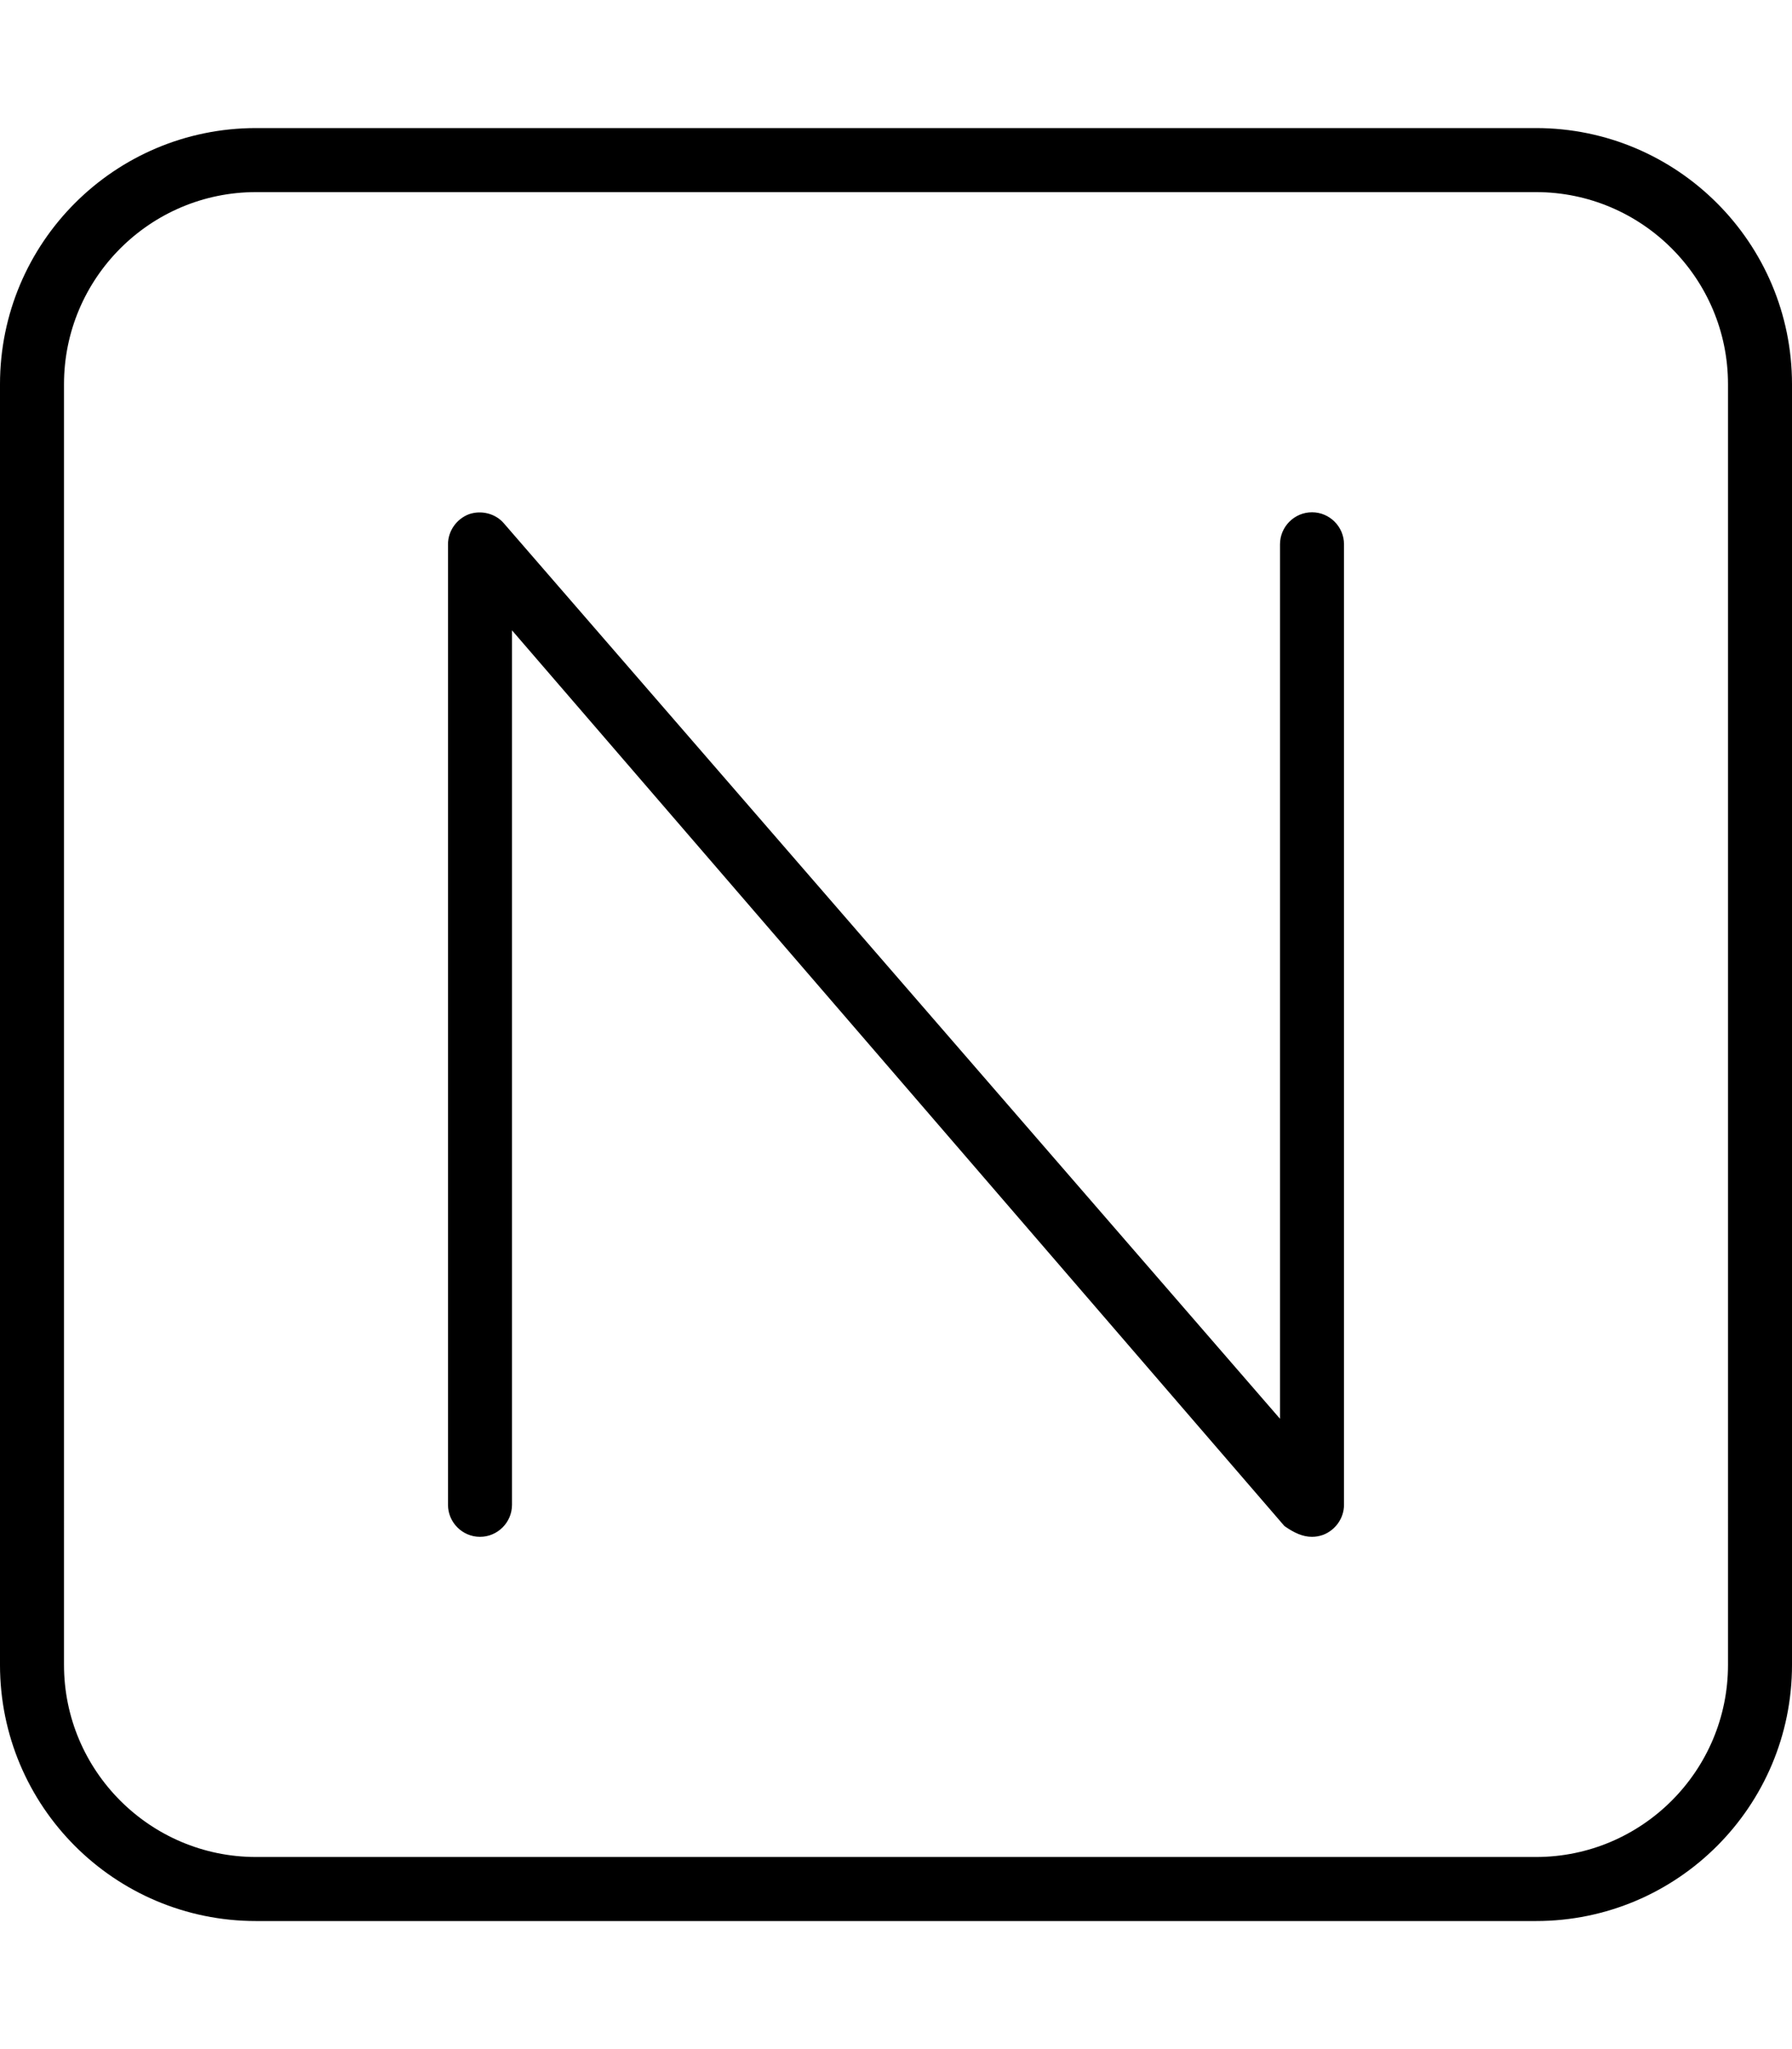 <svg xmlns="http://www.w3.org/2000/svg" viewBox="0 0 448 512"><!--! Font Awesome Pro 6.3.0 by @fontawesome - https://fontawesome.com License - https://fontawesome.com/license (Commercial License) Copyright 2023 Fonticons, Inc. --><path d="M384 32H64C28.65 32 0 60.65 0 96v320c0 35.35 28.65 64 64 64h320c35.35 0 64-28.65 64-64V96C448 60.65 419.3 32 384 32zM432 416c0 26.47-21.53 48-48 48H64c-26.47 0-48-21.53-48-48V96c0-26.47 21.53-48 48-48h320c26.47 0 48 21.53 48 48V416zM328 128C323.6 128 320 131.6 320 136v218.5L126 130.8C123.9 128.3 120.3 127.4 117.2 128.5C114.1 129.7 112 132.7 112 136v240C112 380.4 115.6 384 120 384S128 380.4 128 376V157.5l193.1 223.8C323.5 383 325.7 384 328 384c.938 0 1.891-.172 2.797-.5C333.9 382.3 336 379.3 336 376v-240C336 131.6 332.4 128 328 128z"/></svg>